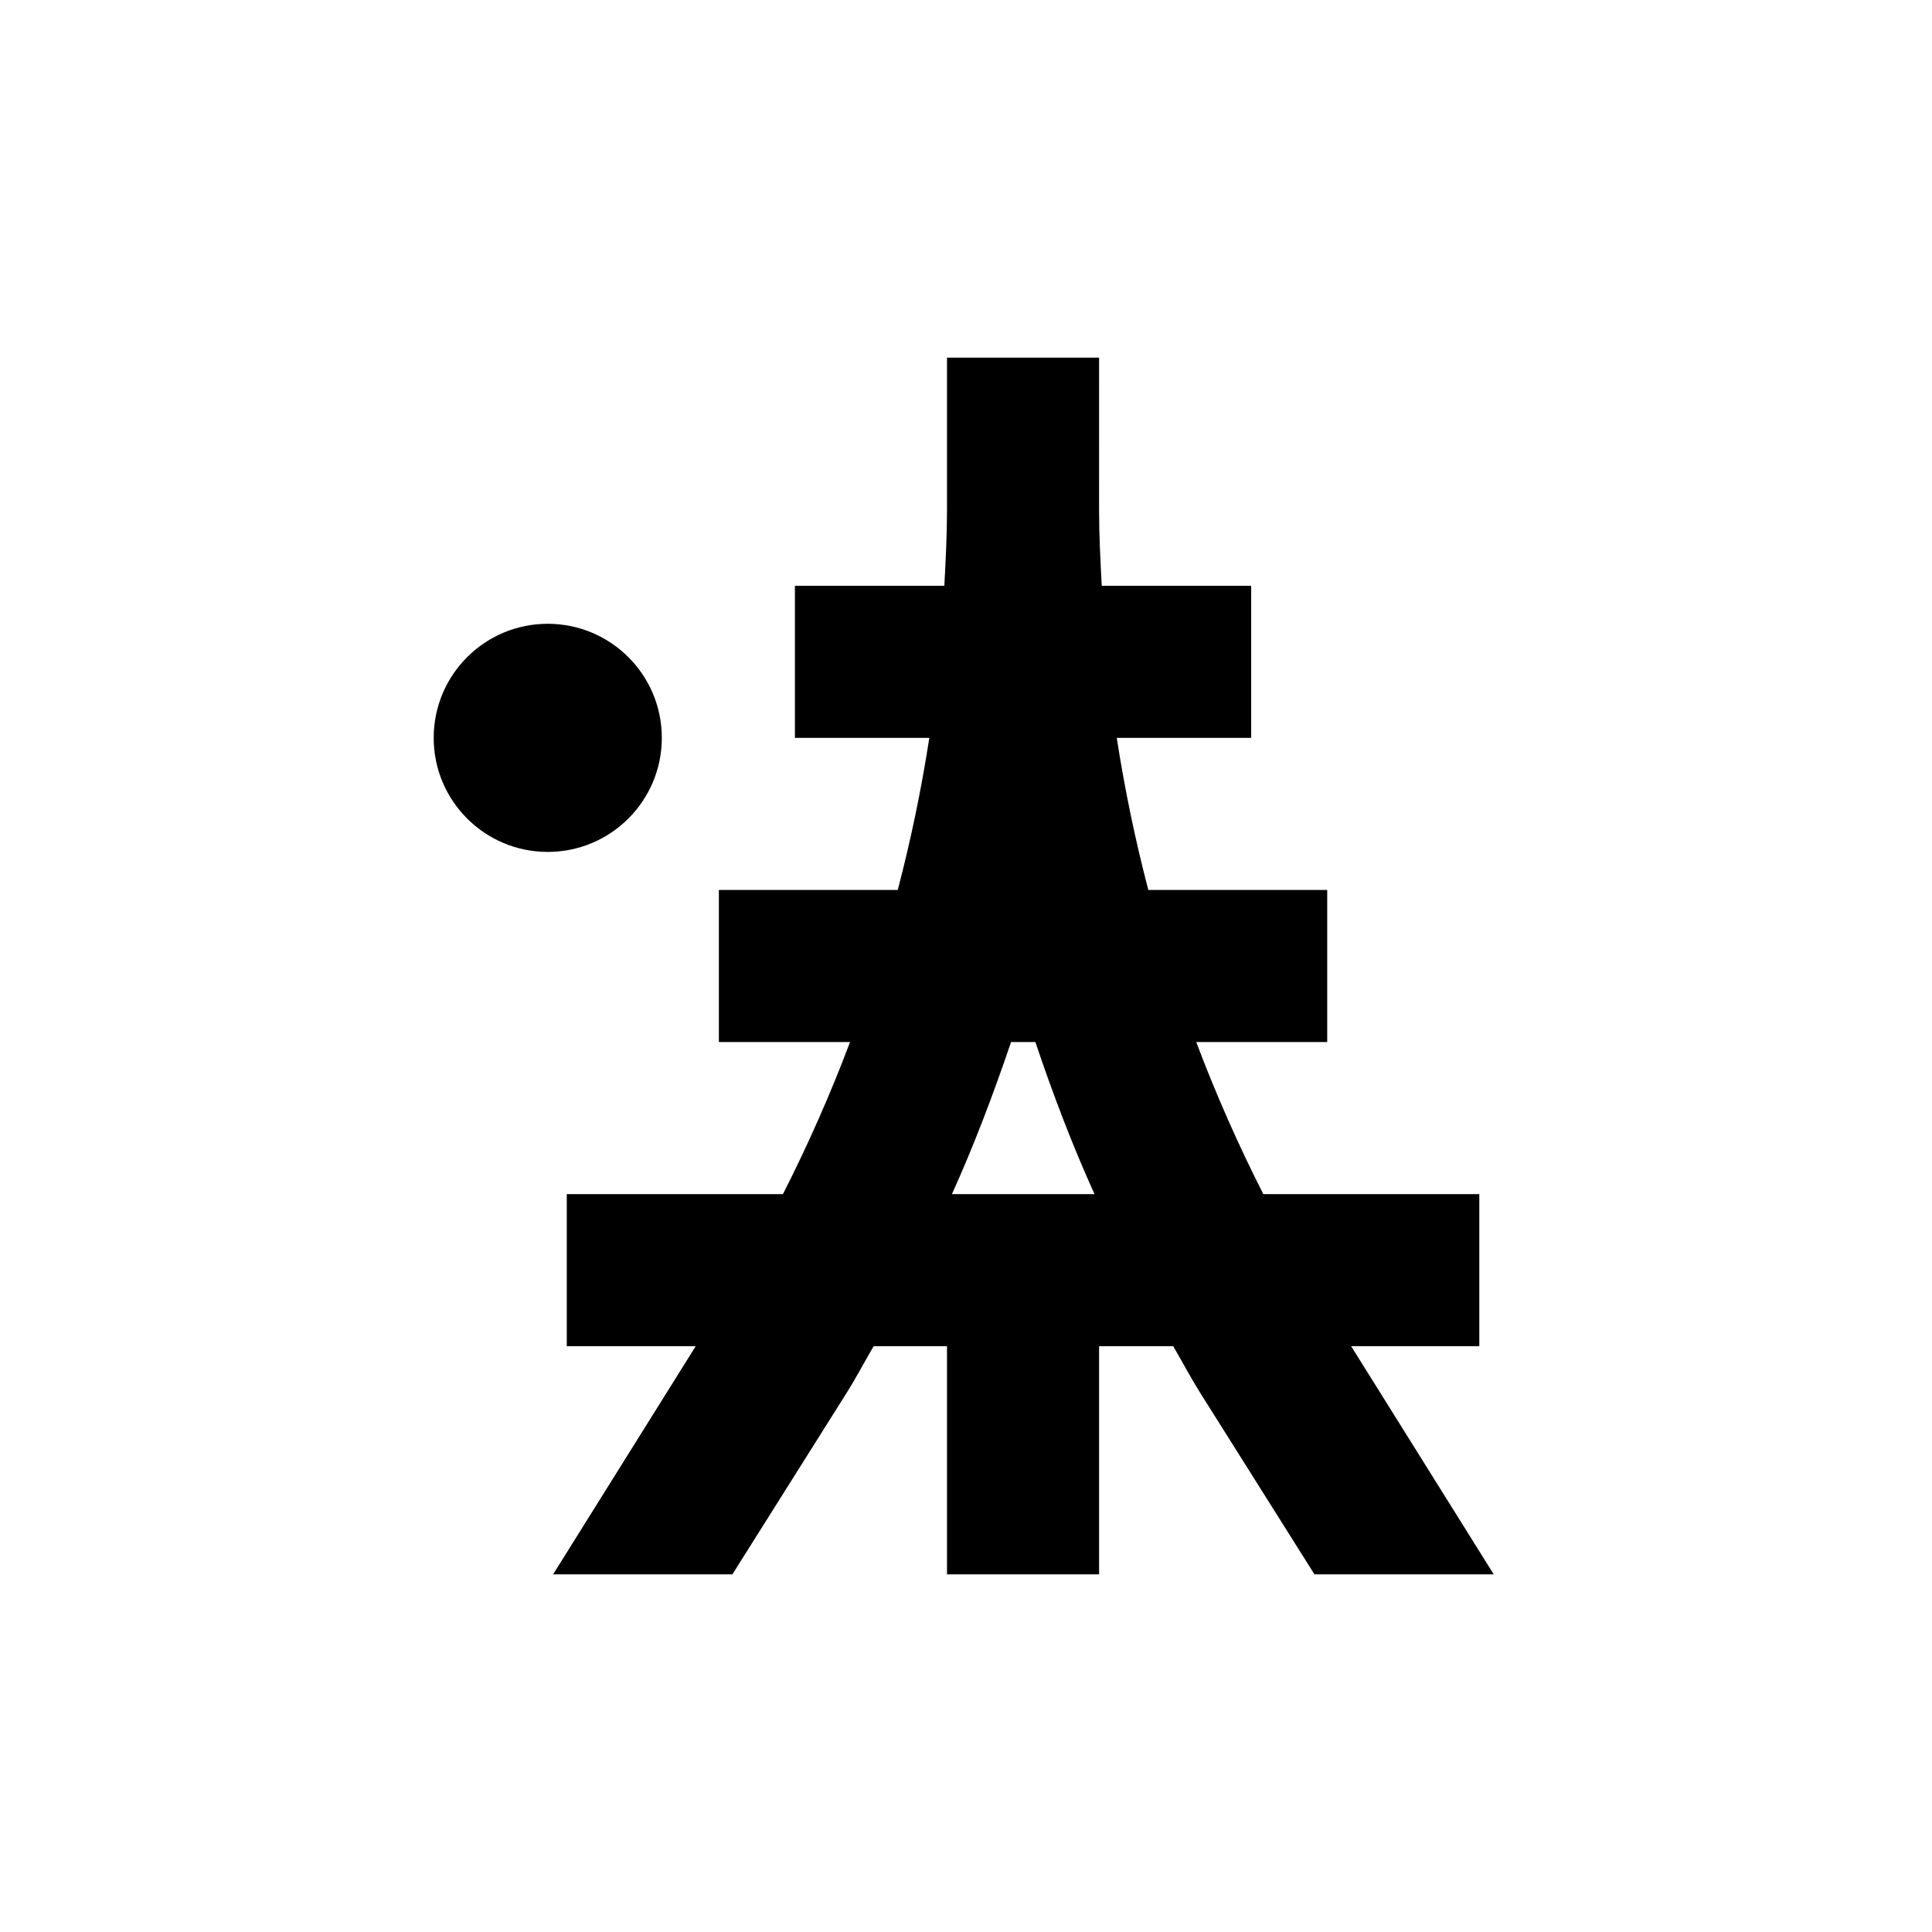 <?xml version="1.0" encoding="UTF-8"?>
<!-- Uploaded to: ICON Repo, www.svgrepo.com, Generator: ICON Repo Mixer Tools -->
<svg fill="#000000" width="800px" height="800px" version="1.1" viewBox="144 144 512 512" xmlns="http://www.w3.org/2000/svg">
 <g>
  <path d="m319.39 339.54c0 16.691-13.535 30.227-30.23 30.227-16.695 0-30.227-13.535-30.227-30.227 0-16.695 13.531-30.23 30.227-30.23 16.695 0 30.23 13.535 30.23 30.23"/>
  <path d="m536.03 460.46h-57.234c-6.66-13.102-12.598-26.555-17.781-40.305h34.711v-40.305h-47.41c-3.477-13.285-6.266-26.738-8.363-40.305h35.621v-40.305h-39.602c-0.352-6.699-0.707-13.402-0.707-20.152l0.004-40.305h-40.305v40.305c0 6.75-0.352 13.453-0.707 20.152h-39.598v40.305h35.621-0.004c-2.094 13.566-4.883 27.02-8.363 40.305h-47.406v40.305h34.762c-5.184 13.75-11.121 27.203-17.785 40.305h-57.281v40.305h34.16l-37.785 60.457h47.508l30.23-48.012c2.57-4.082 4.785-8.312 7.203-12.445h19.445v60.457h40.305v-60.457h19.648c2.418 4.133 4.637 8.363 7.203 12.445l30.23 48.012h47.508l-37.785-60.457h33.957zm-139.76 0c5.945-13.148 11.035-26.652 15.668-40.305h6.449c4.586 13.652 9.723 27.156 15.668 40.305z"/>
 </g>
</svg>